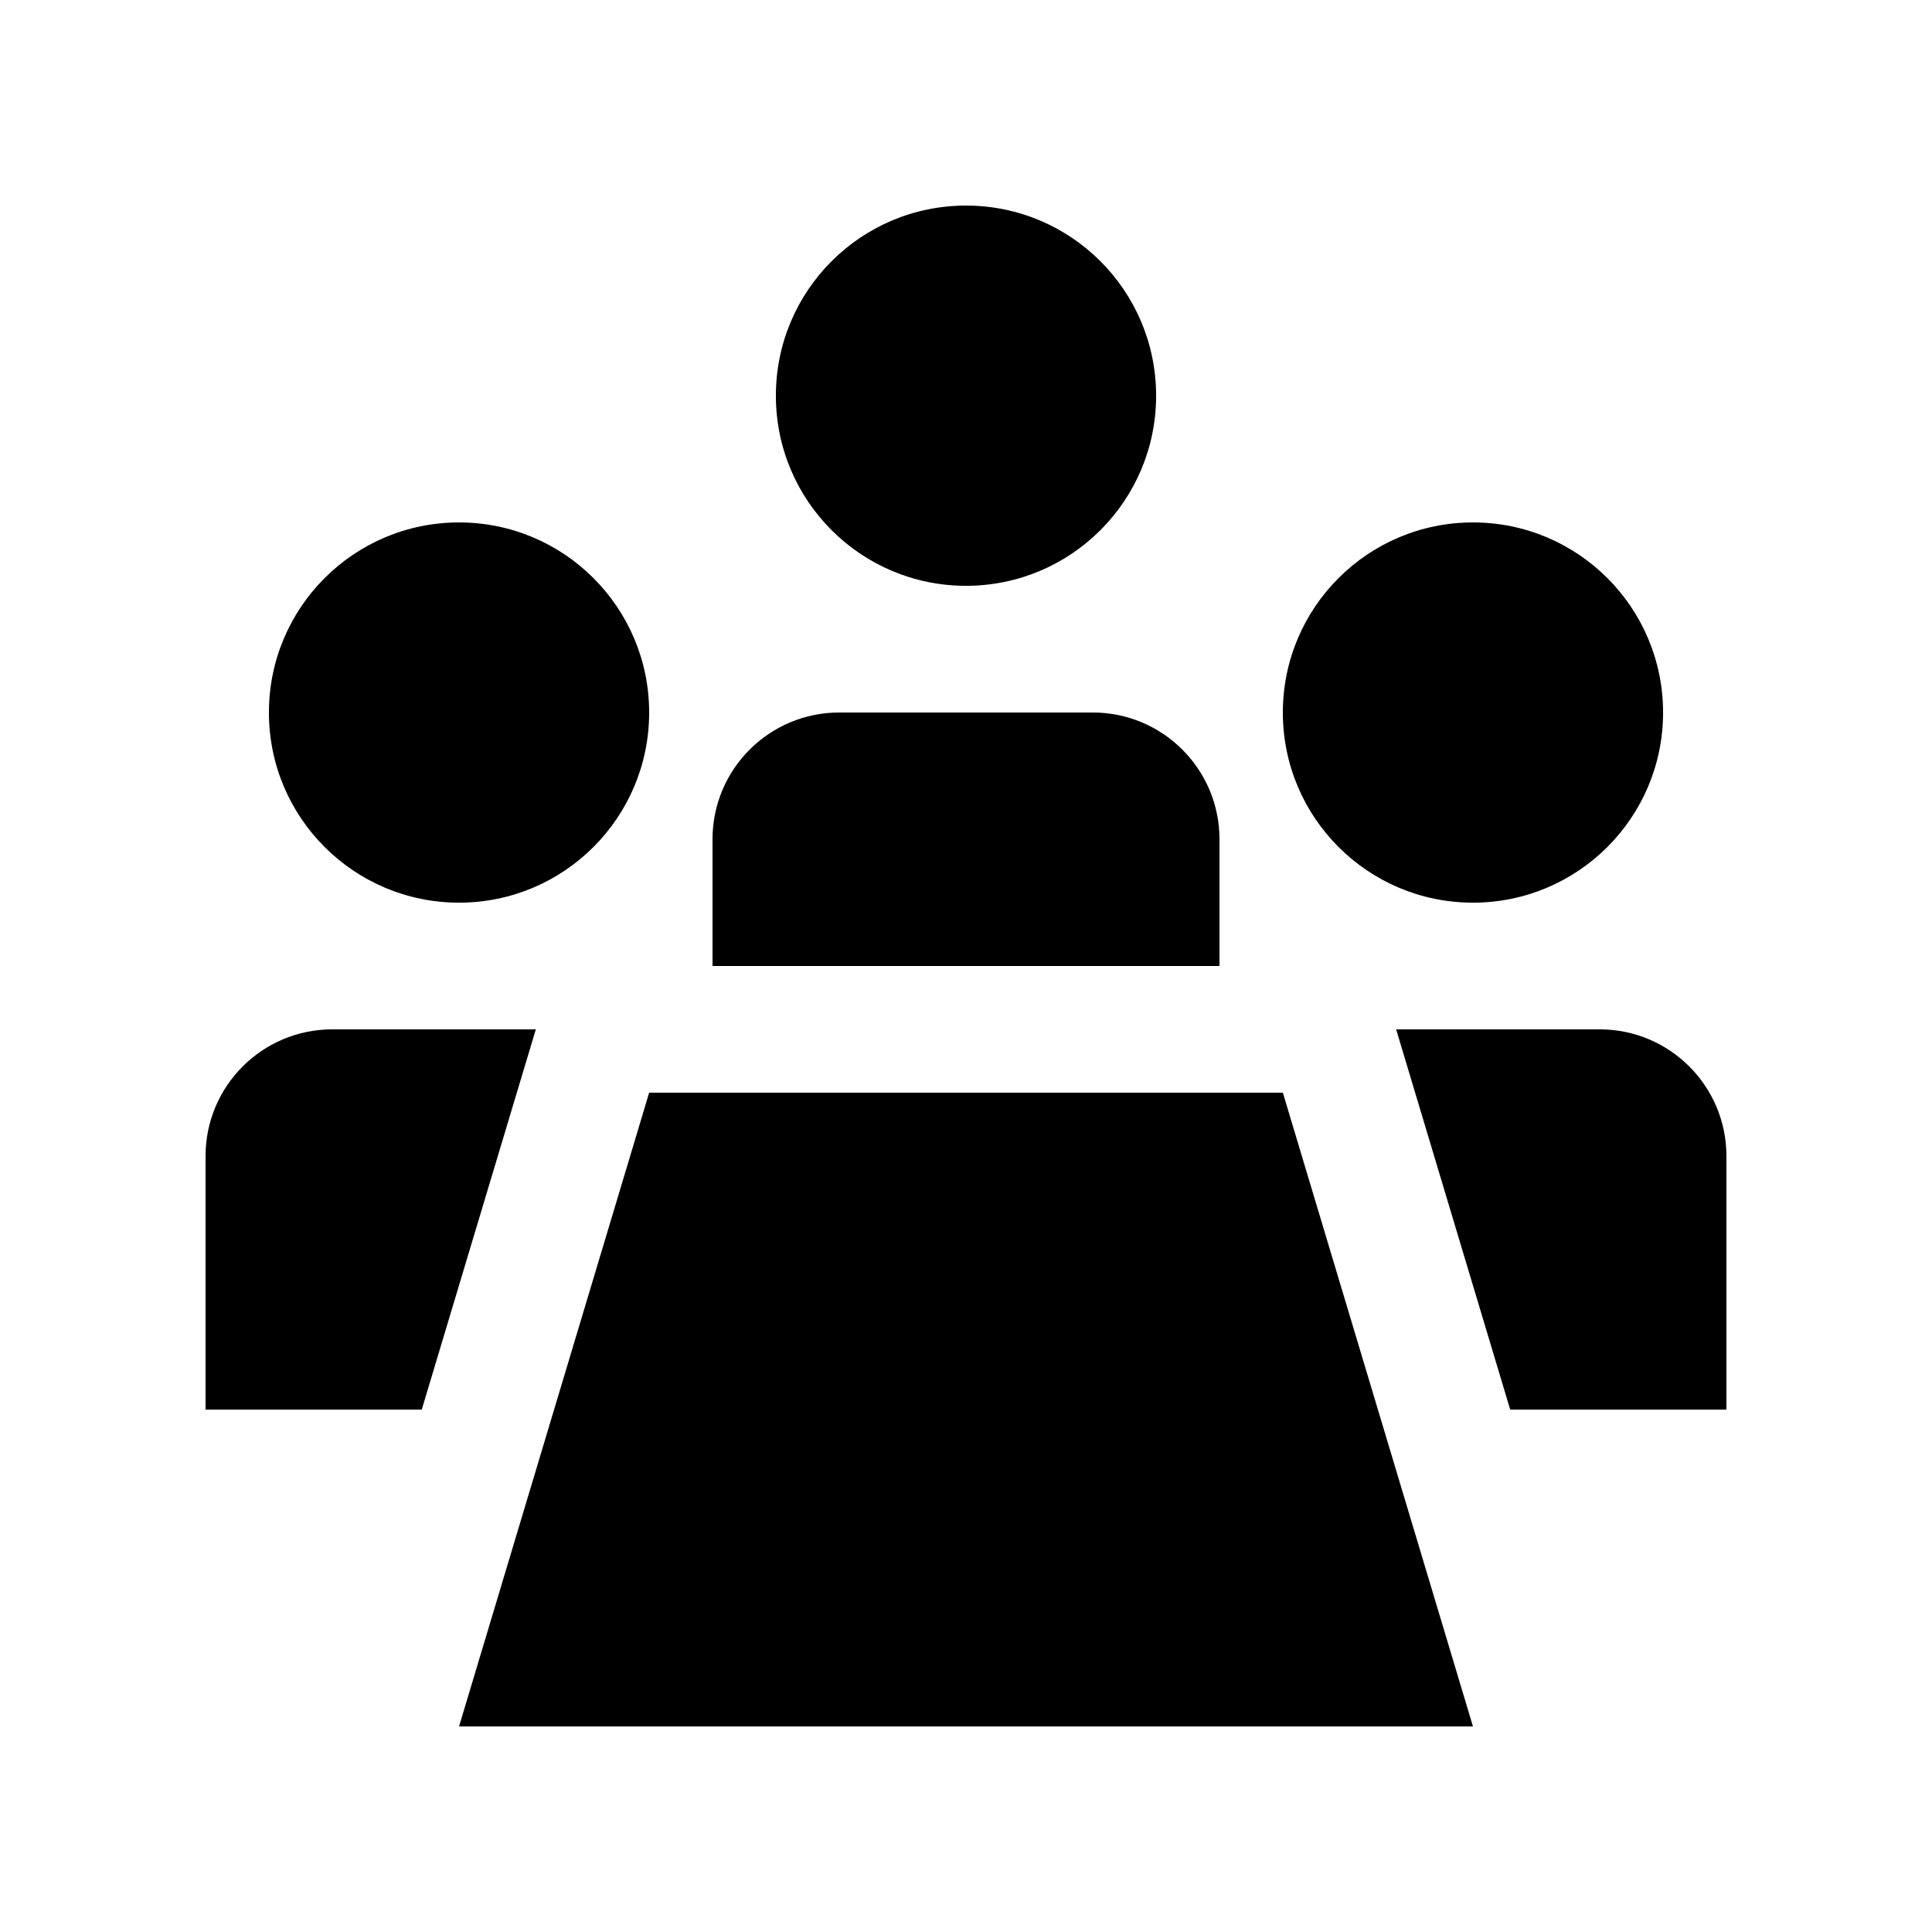 <?xml version="1.0" encoding="UTF-8"?>
<!-- Uploaded to: ICON Repo, www.svgrepo.com, Generator: ICON Repo Mixer Tools -->
<svg fill="#000000" width="800px" height="800px" version="1.1" viewBox="144 144 512 512" xmlns="http://www.w3.org/2000/svg">
 <g>
  <path d="m400 198.48c-27.832 0-50.383 22.551-50.383 50.383s22.551 50.383 50.383 50.383 50.383-22.551 50.383-50.383c-0.004-27.836-22.555-50.383-50.383-50.383z"/>
  <path d="m265.65 282.45c-27.832 0-50.383 22.551-50.383 50.383s22.551 50.383 50.383 50.383c27.832 0 50.383-22.551 50.383-50.383-0.004-27.832-22.555-50.383-50.383-50.383z"/>
  <path d="m534.35 282.45c-27.832 0-50.383 22.551-50.383 50.383s22.551 50.383 50.383 50.383c27.824 0 50.383-22.551 50.383-50.383s-22.555-50.383-50.383-50.383z"/>
  <path d="m433.59 332.82h-67.176c-18.551 0-33.59 15.039-33.59 33.59v33.586h134.35v-33.59c0-18.547-15.035-33.586-33.586-33.586z"/>
  <path d="m534.35 601.52-50.379-167.94h-167.94l-50.379 167.94z"/>
  <path d="m567.93 416.79h-53.938l30.223 100.76h57.305v-67.172c0-18.551-15.039-33.59-33.59-33.59z"/>
  <path d="m232.06 416.79h53.941l-30.23 100.76h-57.297v-67.172c0-18.551 15.035-33.59 33.586-33.59z"/>
 </g>
</svg>